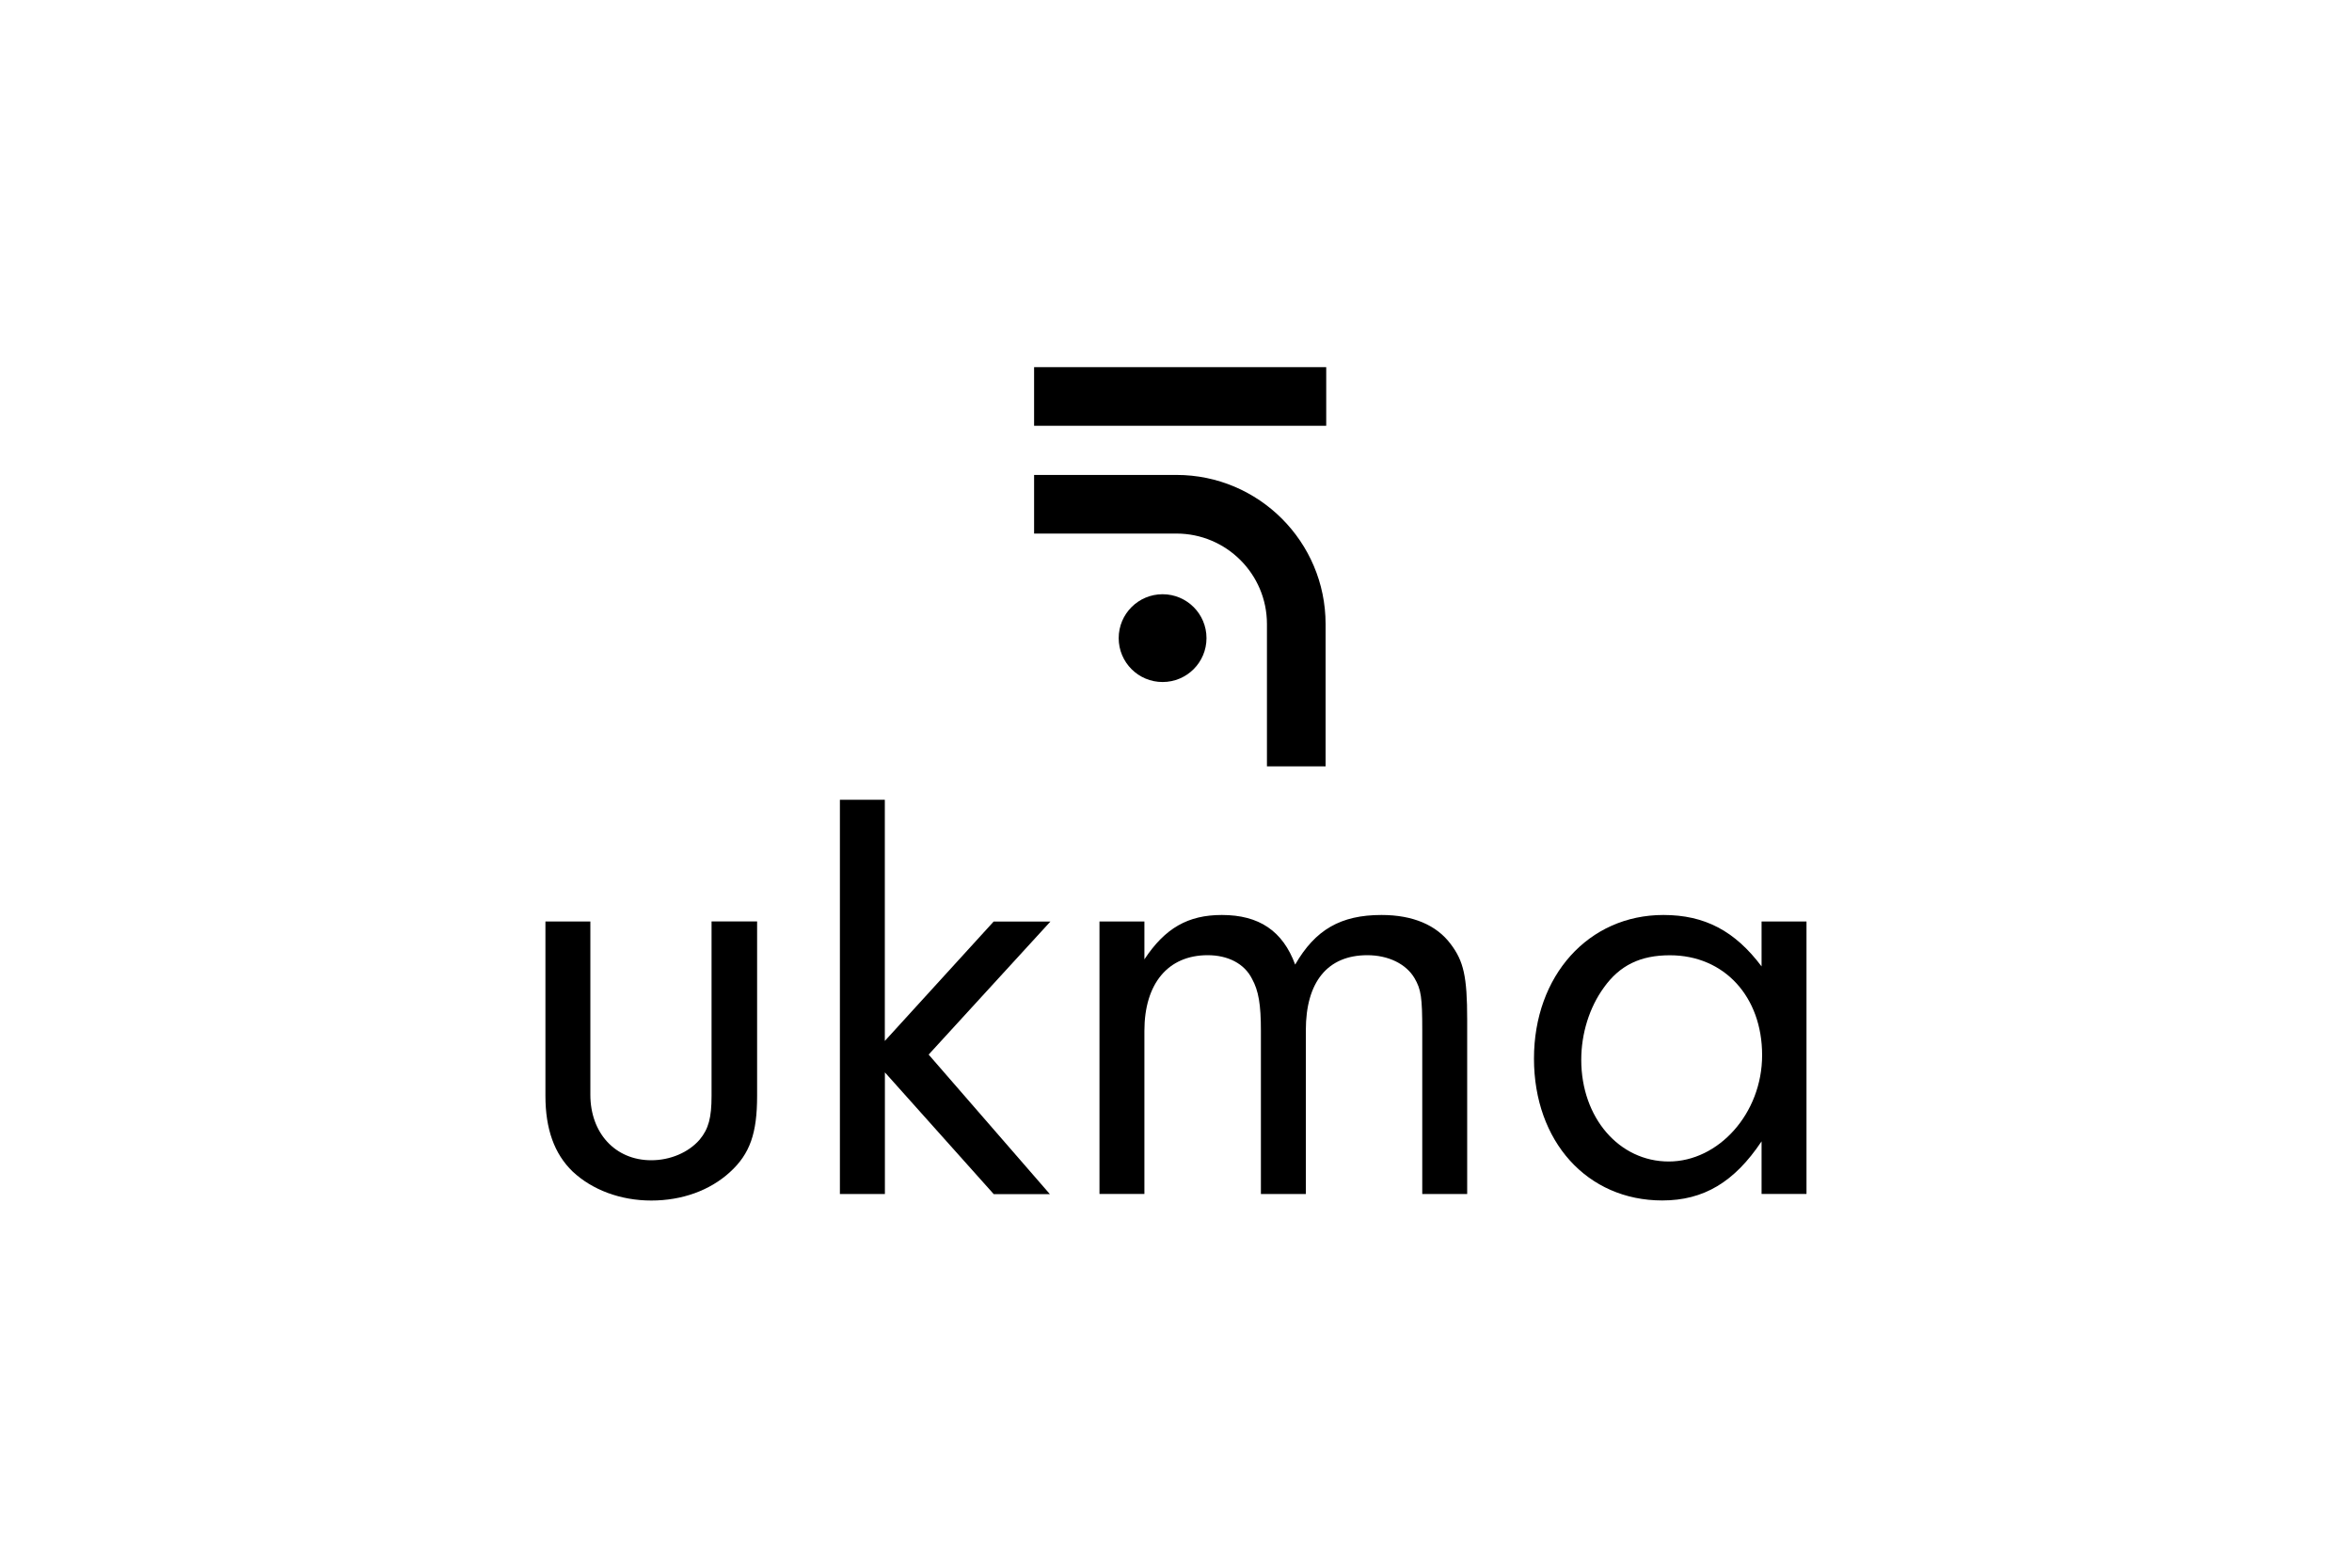 <svg xmlns="http://www.w3.org/2000/svg" id="Layer_5" viewBox="0 0 300 200"><g><path d="M96.57,117.56v22.25c0,4.75-.9,7.39-3.47,9.73-2.56,2.34-6.11,3.62-10.03,3.62s-7.54-1.36-10.03-3.7c-2.34-2.26-3.47-5.43-3.47-9.65v-22.25h5.73v22.09c0,4.9,3.17,8.37,7.77,8.37,2.41,0,4.75-.98,6.18-2.64,1.13-1.36,1.51-2.79,1.51-5.58v-22.25h5.81Z"></path><path d="M112.86,152.33h-5.73v-50.3h5.73v30.77l13.88-15.23h7.24l-15.53,16.97,15.46,17.8h-7.16l-13.88-15.53v15.53Z"></path><path d="M145.97,117.56v4.83c2.64-4,5.58-5.66,9.88-5.66,4.75,0,7.77,2.04,9.35,6.33,2.56-4.45,5.81-6.33,11.01-6.33,4,0,7.01,1.28,8.82,3.7,1.66,2.19,2.11,4.15,2.11,9.65v22.25h-5.73v-20.89c0-4.22-.15-5.2-.98-6.64-1.06-1.81-3.32-2.94-6.03-2.94-5.05,0-7.84,3.39-7.84,9.58v20.89h-5.73v-20.81c0-3.39-.3-5.13-1.13-6.64-.98-1.96-3.09-3.02-5.66-3.02-5.05,0-8.07,3.62-8.07,9.65v20.81h-5.73v-34.76h5.73Z"></path><path d="M224.69,117.56h5.73v34.76h-5.73v-6.71c-3.47,5.2-7.39,7.54-12.67,7.54-9.58,0-16.36-7.54-16.36-18.1s6.94-18.32,16.51-18.32c5.28,0,9.12,2.04,12.52,6.56v-5.73ZM204.56,126.01c-1.81,2.49-2.87,5.81-2.87,9.2,0,7.39,4.83,12.97,11.16,12.97s11.91-6.11,11.91-13.57-4.83-12.74-11.76-12.74c-3.77,0-6.41,1.28-8.45,4.15Z"></path></g><g><circle cx="148.29" cy="81.41" r="5.6"></circle><path d="M169.08,97.77h-7.48v-18.16c0-6.37-5.18-11.54-11.54-11.54h-18.16v-7.48h18.16c10.49,0,19.02,8.53,19.02,19.02v18.16Z"></path><rect x="131.9" y="46.84" width="37.26" height="7.48"></rect></g></svg>